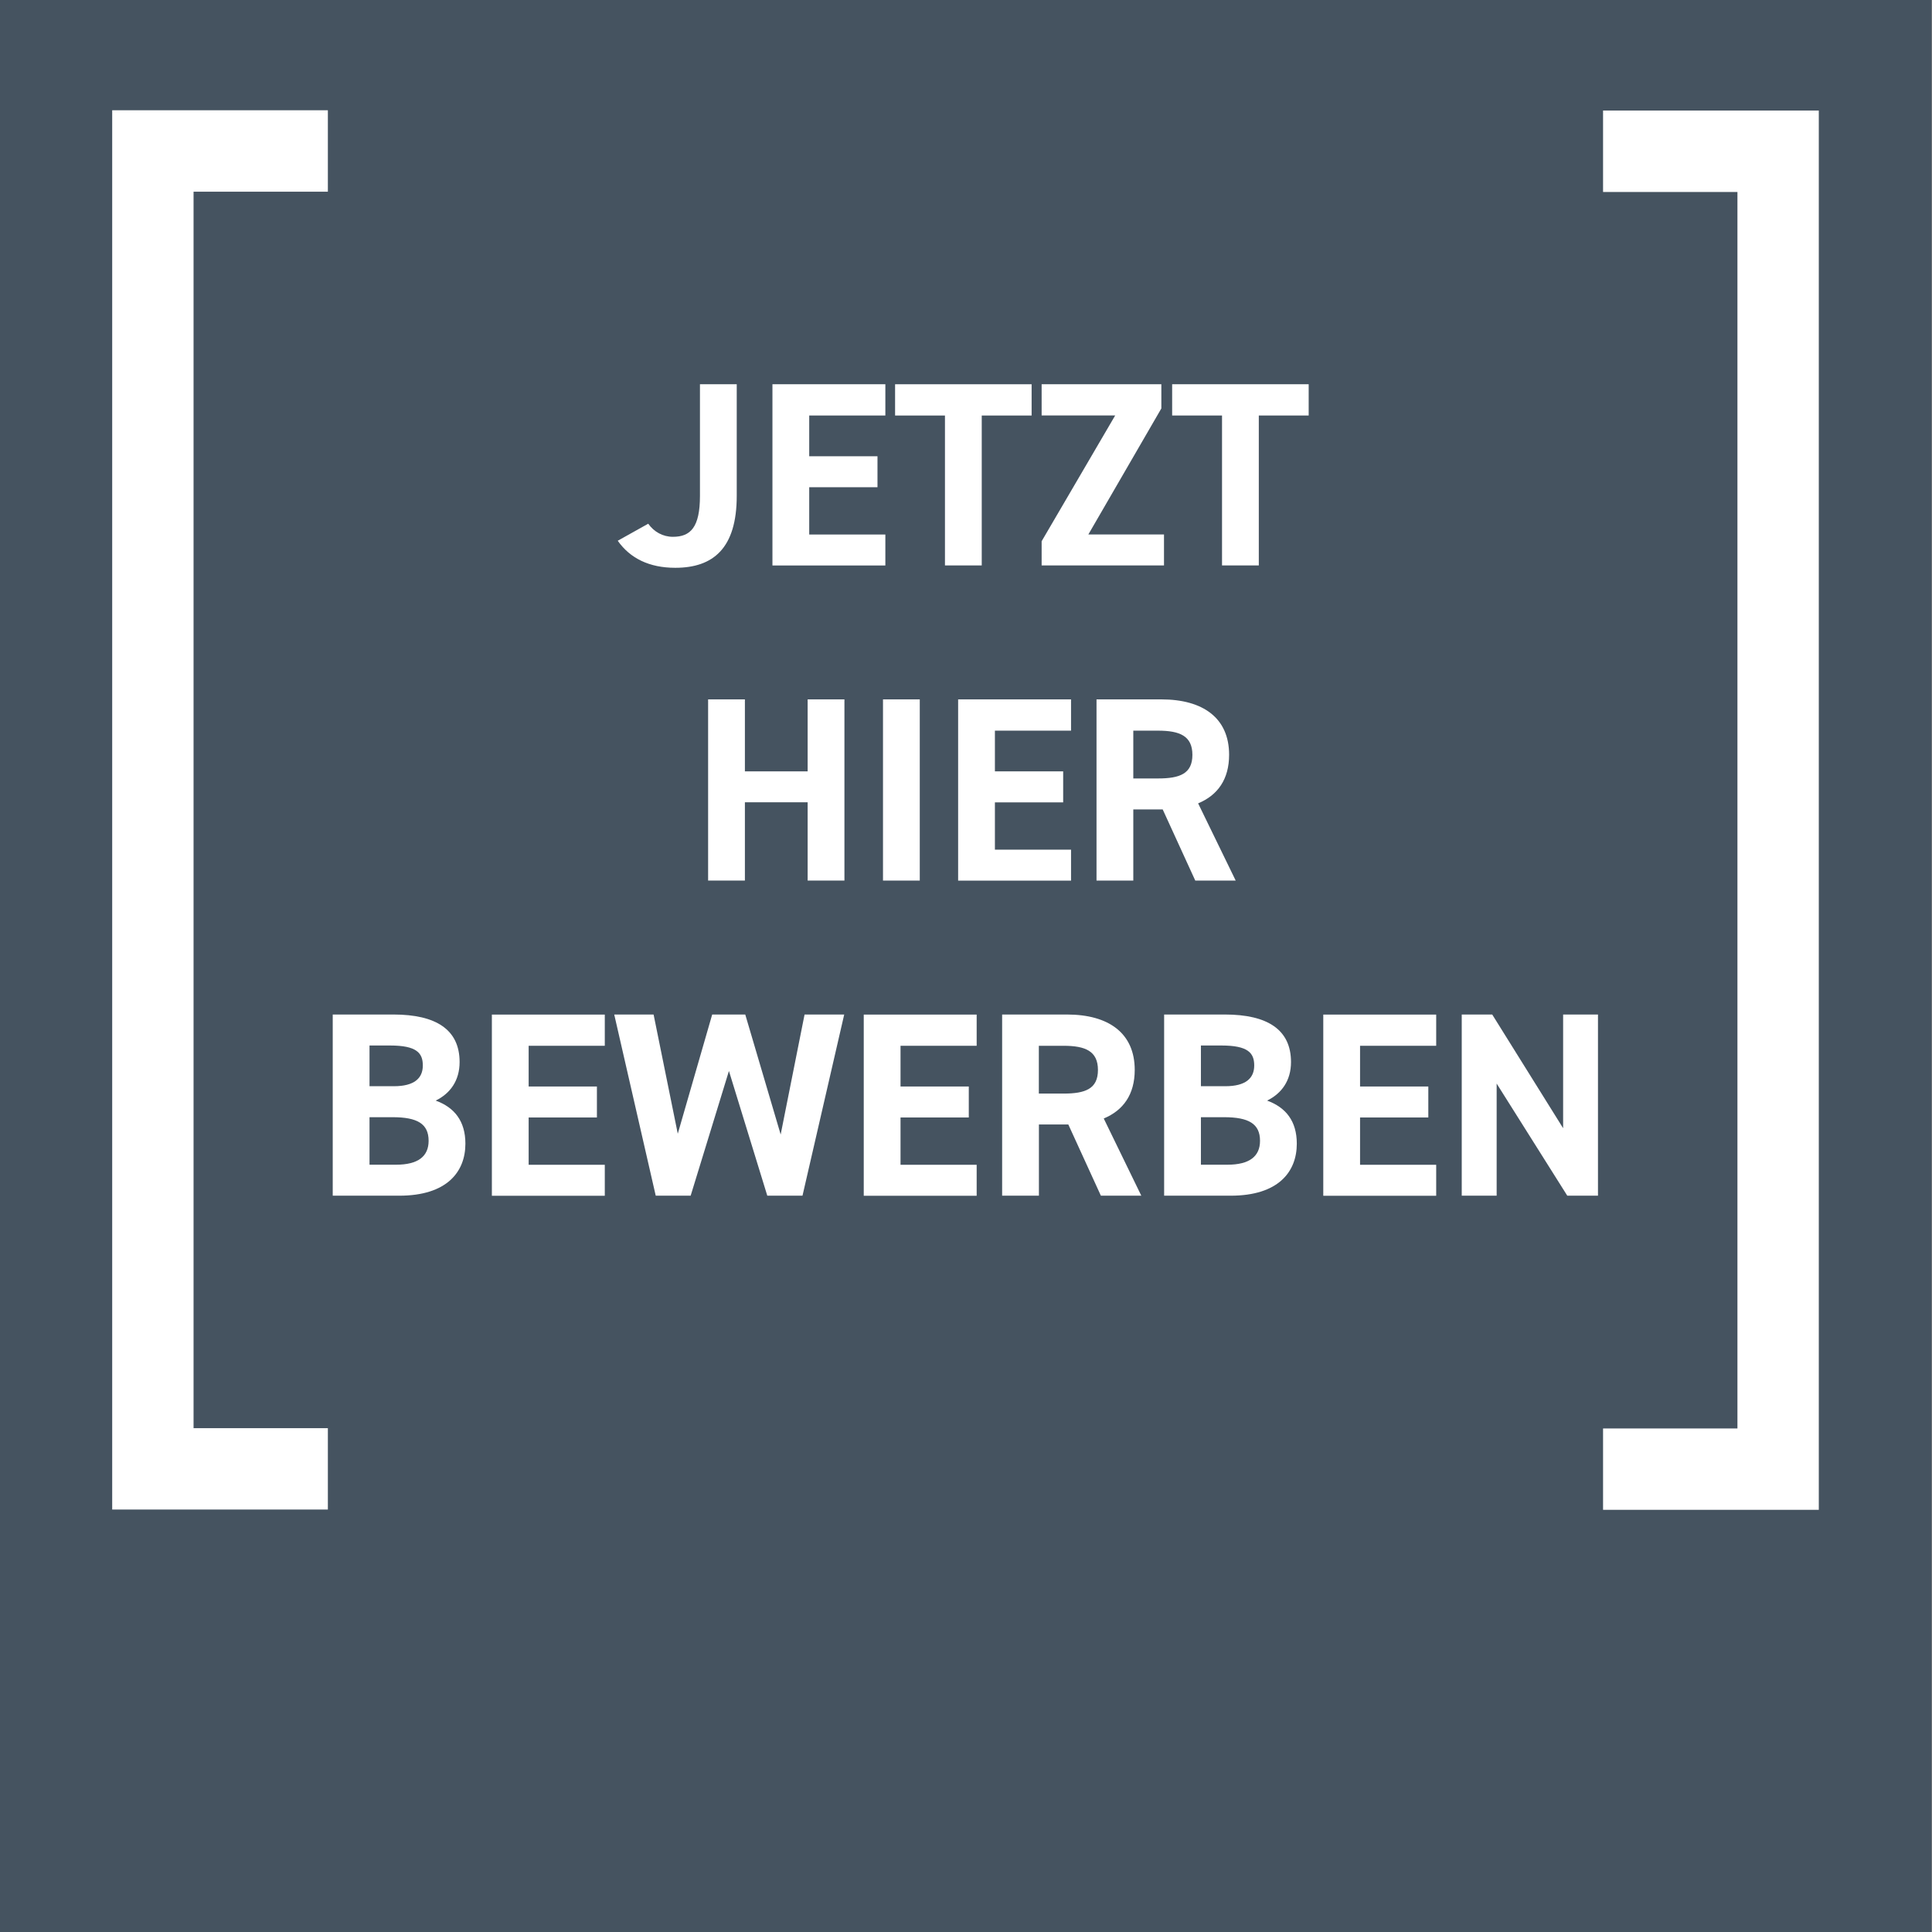 <?xml version="1.0" encoding="utf-8"?>
<!-- Generator: Adobe Illustrator 26.0.3, SVG Export Plug-In . SVG Version: 6.00 Build 0)  -->
<!DOCTYPE svg PUBLIC "-//W3C//DTD SVG 1.1//EN" "http://www.w3.org/Graphics/SVG/1.1/DTD/svg11.dtd">
<svg version="1.1" xmlns:x="http://ns.adobe.com/Extensibility/1.0/" xmlns:i="http://ns.adobe.com/AdobeIllustrator/10.0/" xmlns:graph="http://ns.adobe.com/Graphs/1.0/"
	 xmlns="http://www.w3.org/2000/svg" xmlns:xlink="http://www.w3.org/1999/xlink" x="0px" y="0px" viewBox="0 0 270 270"
	 style="enable-background:new 0 0 270 270;" xml:space="preserve">
<rect x="0" y="0" width="270" height="270" fill="#808080" stroke="none"/>
<style type="text/css">
	.st0{fill:#455360;}
	.st1{fill:#FFFFFF;}
</style>
<g id="Ebene_1">
	<rect x="-0.07" class="st0" width="270" height="270"/>
</g>
<g id="Ebene_2">
	<g>
		<polygon class="st1" points="45.82,210.96 15.68,210.96 15.68,15.41 45.82,15.41 45.82,26.79 27.05,26.79 27.05,199.59 
			45.82,199.59 		"/>
		<polygon class="st1" points="254.18,211 224.03,211 224.03,199.63 242.81,199.63 242.81,26.83 224.03,26.83 224.03,15.45 
			254.18,15.45 		"/>
	</g>
	<g>
		<path class="st1" d="M90.59,73.19c0.81,1.14,2.05,1.83,3.45,1.83c2.46,0,3.78-1.32,3.78-5.72V53.7h5.14v15.6
			c0,7.3-3.27,10.05-8.59,10.05c-3.63,0-6.31-1.32-8.04-3.78L90.59,73.19z"/>
		<path class="st1" d="M123.73,53.7v4.37h-10.64v5.69h9.54v4.33h-9.54v6.61h10.64v4.33h-15.78V53.7H123.73z"/>
		<path class="st1" d="M144.17,53.7v4.37h-6.97v20.95h-5.14V58.07h-6.97V53.7H144.17z"/>
		<path class="st1" d="M162.3,53.7v3.38l-10.2,17.61h10.57v4.33h-17.1v-3.38l10.28-17.58h-10.28V53.7H162.3z"/>
		<path class="st1" d="M182.89,53.7v4.37h-6.97v20.95h-5.14V58.07h-6.97V53.7H182.89z"/>
		<path class="st1" d="M104.1,107.8h8.77V97.74h5.14v25.32h-5.14v-10.94h-8.77v10.94h-5.14V97.74h5.14V107.8z"/>
		<path class="st1" d="M128.54,123.06h-5.14V97.74h5.14V123.06z"/>
		<path class="st1" d="M149.68,97.74v4.37h-10.64v5.69h9.54v4.33h-9.54v6.61h10.64v4.33H133.9V97.74H149.68z"/>
		<path class="st1" d="M167.04,123.06l-4.55-9.94h-4.11v9.94h-5.14V97.74h9.06c5.83,0,9.47,2.61,9.47,7.74
			c0,3.41-1.58,5.65-4.33,6.79l5.25,10.79H167.04z M161.83,108.79c3.05,0,4.81-0.66,4.81-3.3s-1.76-3.38-4.81-3.38h-3.45v6.68
			H161.83z"/>
		<path class="st1" d="M54.98,141.78c5.98,0,9.25,2.13,9.25,6.64c0,2.61-1.32,4.4-3.34,5.39c2.61,0.95,4.15,2.86,4.15,6.02
			c0,3.93-2.57,7.27-9.25,7.27H46.5v-25.32H54.98z M51.64,151.8h3.41c2.83,0,4.04-1.1,4.04-2.9c0-1.76-0.88-2.79-4.59-2.79h-2.86
			V151.8z M51.64,162.77h3.71c3.08,0,4.55-1.17,4.55-3.34c0-2.38-1.58-3.3-5.03-3.3h-3.23V162.77z"/>
		<path class="st1" d="M84.52,141.78v4.37H73.88v5.69h9.54v4.33h-9.54v6.61h10.64v4.33H68.74v-25.32H84.52z"/>
		<path class="st1" d="M96.52,167.1h-4.88l-5.8-25.32h5.5l3.38,16.66l4.81-16.66h4.62l4.95,16.77l3.34-16.77h5.54l-5.83,25.32h-4.92
			l-5.36-17.43L96.52,167.1z"/>
		<path class="st1" d="M136.49,141.78v4.37h-10.64v5.69h9.54v4.33h-9.54v6.61h10.64v4.33h-15.78v-25.32H136.49z"/>
		<path class="st1" d="M153.85,167.1l-4.55-9.95h-4.11v9.95h-5.14v-25.32h9.06c5.83,0,9.47,2.61,9.47,7.74
			c0,3.41-1.58,5.65-4.33,6.79l5.25,10.79H153.85z M148.63,152.83c3.05,0,4.81-0.66,4.81-3.3s-1.76-3.38-4.81-3.38h-3.45v6.68
			H148.63z"/>
		<path class="st1" d="M171.17,141.78c5.98,0,9.25,2.13,9.25,6.64c0,2.61-1.32,4.4-3.34,5.39c2.61,0.95,4.15,2.86,4.15,6.02
			c0,3.93-2.57,7.27-9.25,7.27h-9.29v-25.32H171.17z M167.83,151.8h3.41c2.83,0,4.04-1.1,4.04-2.9c0-1.76-0.88-2.79-4.59-2.79h-2.86
			V151.8z M167.83,162.77h3.71c3.08,0,4.55-1.17,4.55-3.34c0-2.38-1.58-3.3-5.03-3.3h-3.23V162.77z"/>
		<path class="st1" d="M200.71,141.78v4.37h-10.64v5.69h9.54v4.33h-9.54v6.61h10.64v4.33h-15.78v-25.32H200.71z"/>
		<path class="st1" d="M223.32,141.78v25.32h-4.29l-9.87-15.67v15.67h-4.88v-25.32h4.26l9.91,15.89v-15.89H223.32z"/>
	</g>
</g>
</svg>
